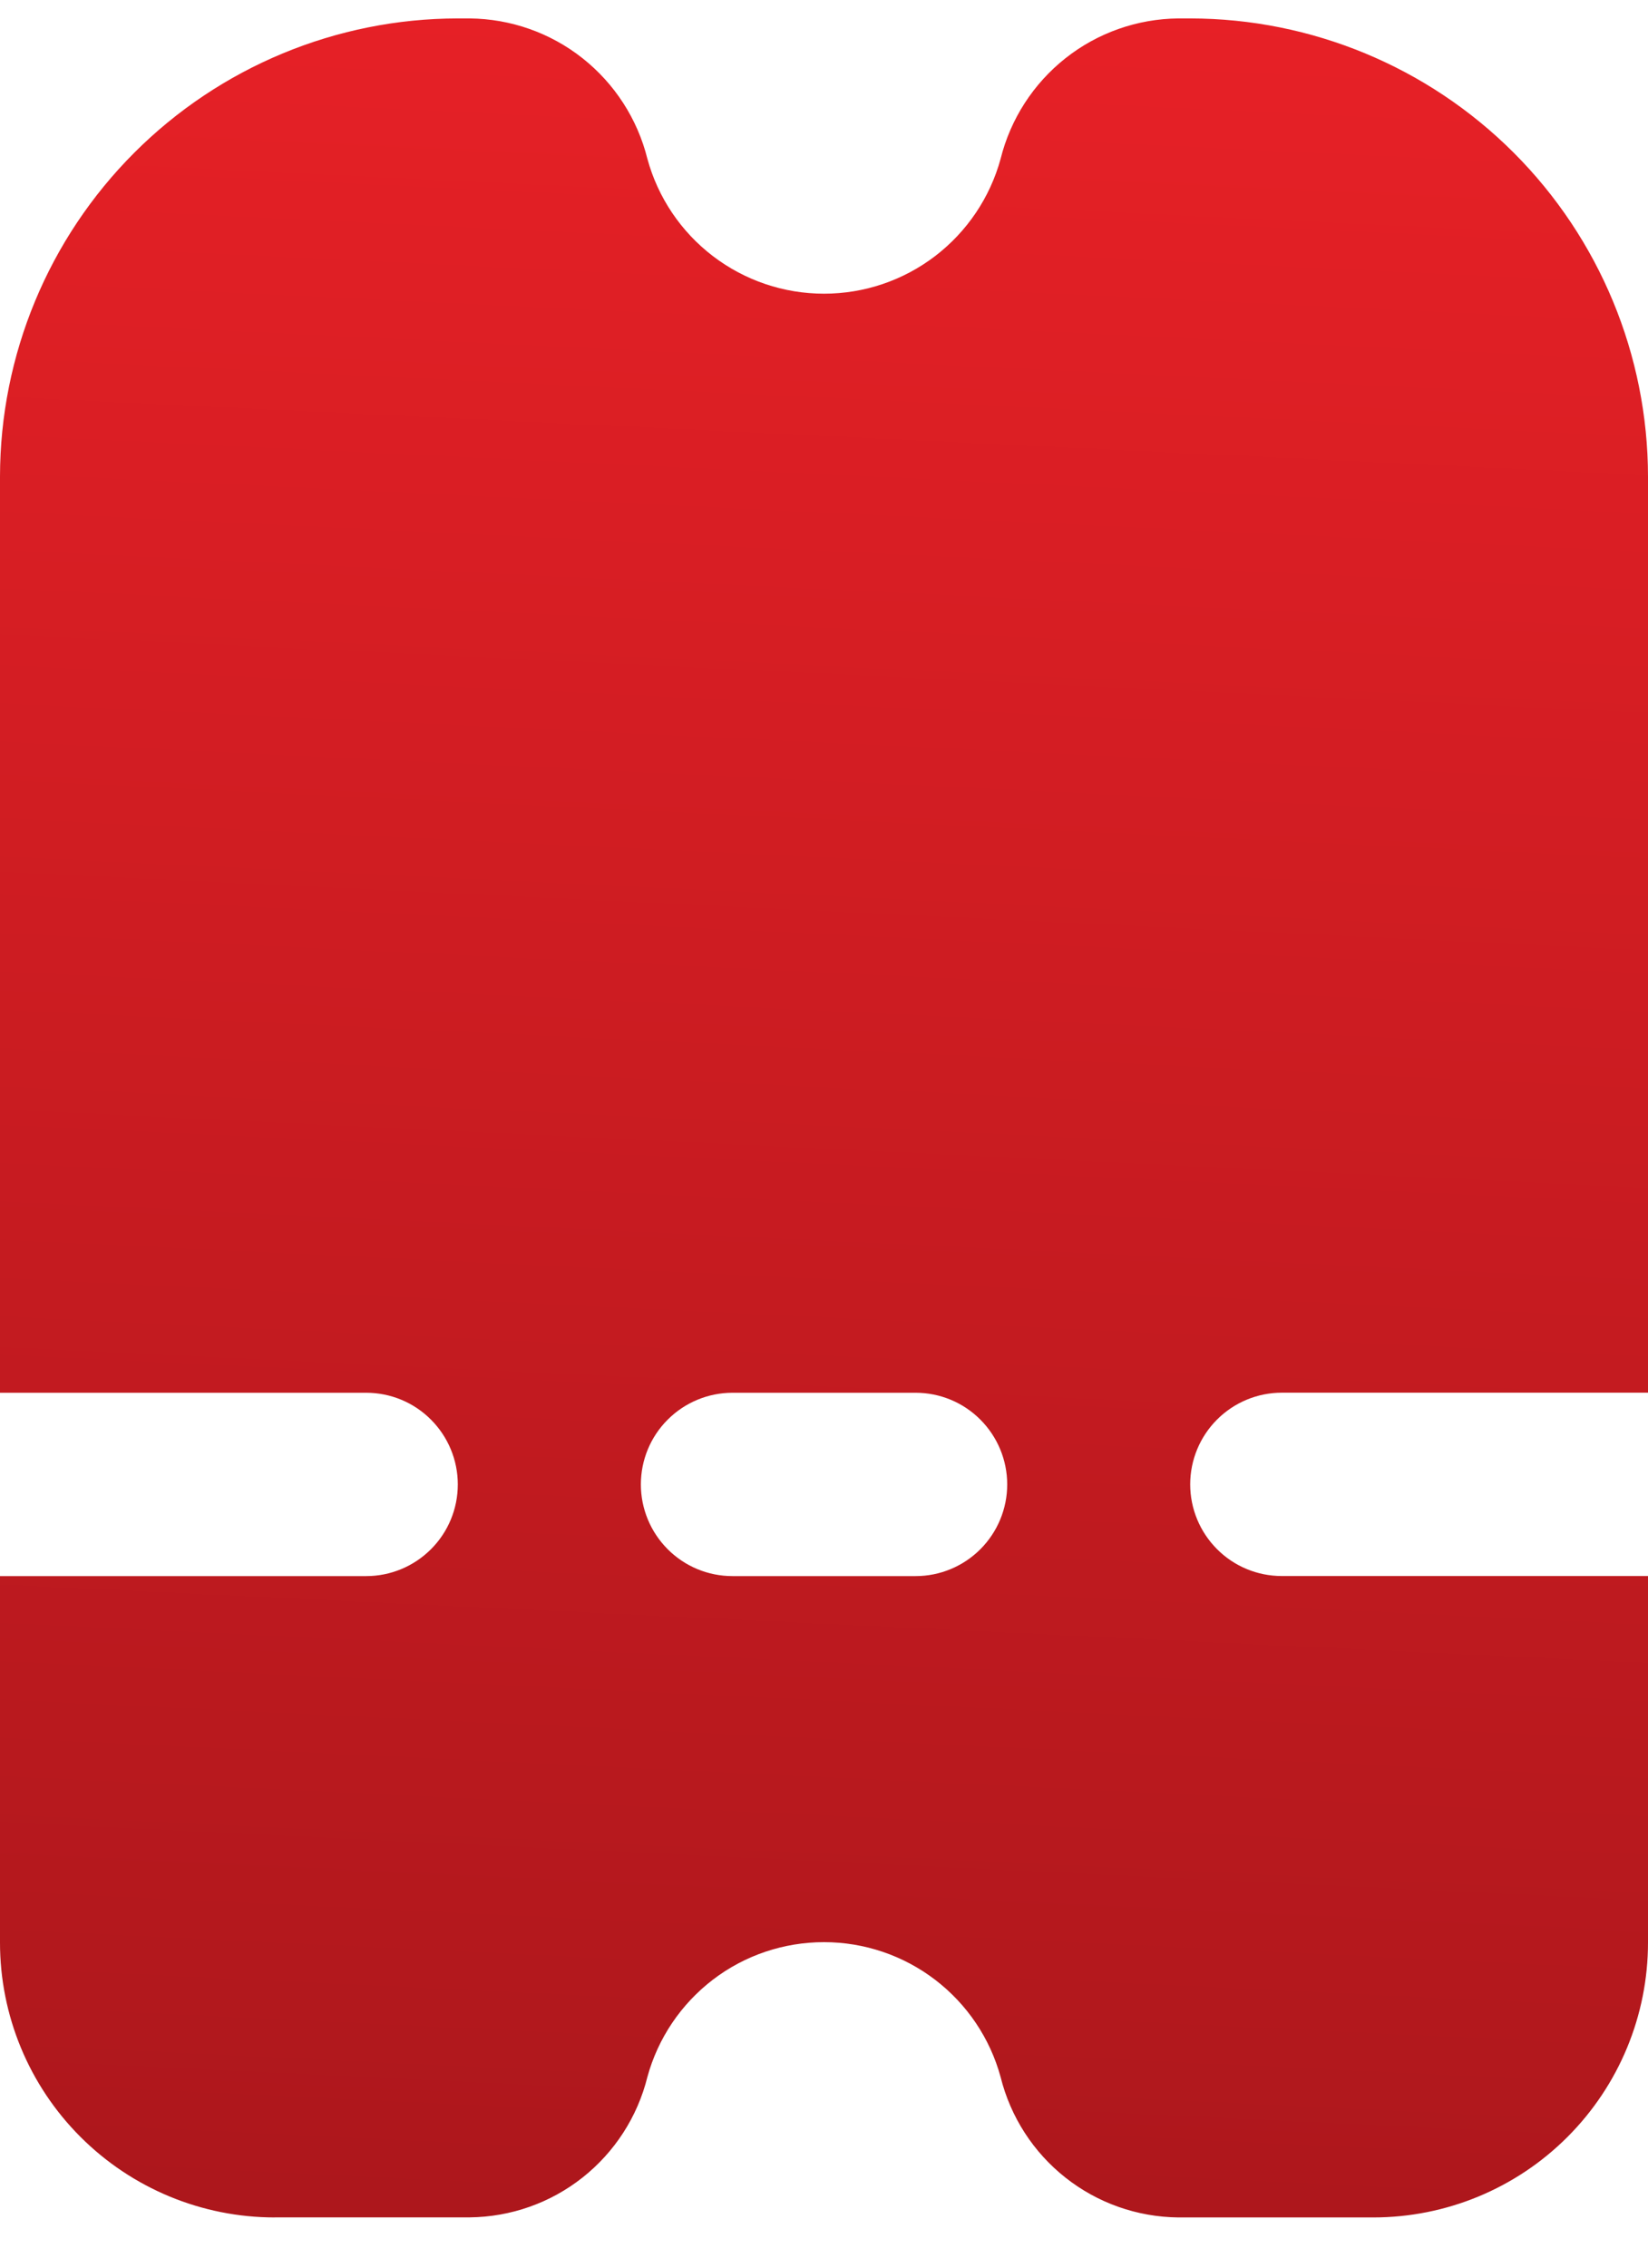 <?xml version="1.0" encoding="UTF-8"?> <svg xmlns="http://www.w3.org/2000/svg" fill="none" viewBox="0 0 24 33"><path fill="url(#a)" d="M4 32.268h2.84c.597-.006 1.175-.209 1.643-.579.468-.37.801-.884.945-1.464.154-.564.49-1.061.954-1.416S11.415 28.263 12 28.263s1.153.192 1.618.547c.465.355.8.852.954 1.416.144.579.476 1.094.945 1.464.468.37 1.046.573 1.643.579H20c1.061 0 2.078-.421 2.828-1.172C23.579 30.346 24 29.329 24 28.268v-5.333h-5.333c-.354 0-.693-.14-.943-.391-.25-.25-.391-.589-.391-.943s.141-.693.391-.943c.25-.25.589-.391.943-.391H24V6.935c-.002-1.767-.705-3.462-1.955-4.712C20.795.973 19.101.27 17.333.268H17.16c-.597.006-1.175.209-1.643.579-.468.37-.801.885-.945 1.464-.154.564-.49 1.061-.954 1.416-.465.355-1.033.547-1.618.547s-1.153-.192-1.618-.547c-.465-.355-.8-.852-.954-1.416-.144-.579-.477-1.094-.945-1.464C8.015.477 7.437.274 6.84.268h-.173C4.899.27 3.205.973 1.955 2.223.705 3.473.002 5.167 0 6.935V20.268h5.333c.354 0 .693.14.943.391.25.25.391.589.391.943s-.14.693-.391.943c-.25.25-.589.391-.943.391H0v5.333c0 1.061.421 2.078 1.172 2.828.75.75 1.768 1.172 2.828 1.172Zm6.667-12h2.667c.354 0 .693.14.943.391.25.25.391.589.391.943s-.141.693-.391.943c-.25.25-.589.391-.943.391h-2.667c-.354 0-.693-.14-.943-.391-.25-.25-.391-.589-.391-.943s.14-.693.391-.943c.25-.25.589-.391.943-.391Z"></path><defs><linearGradient id="a" x1="12.062" x2="10.419" y1="-2.292" y2="32.193" gradientUnits="userSpaceOnUse"><stop stop-color="#EB2127"></stop><stop offset="1" stop-color="#AD171C"></stop></linearGradient></defs></svg> 